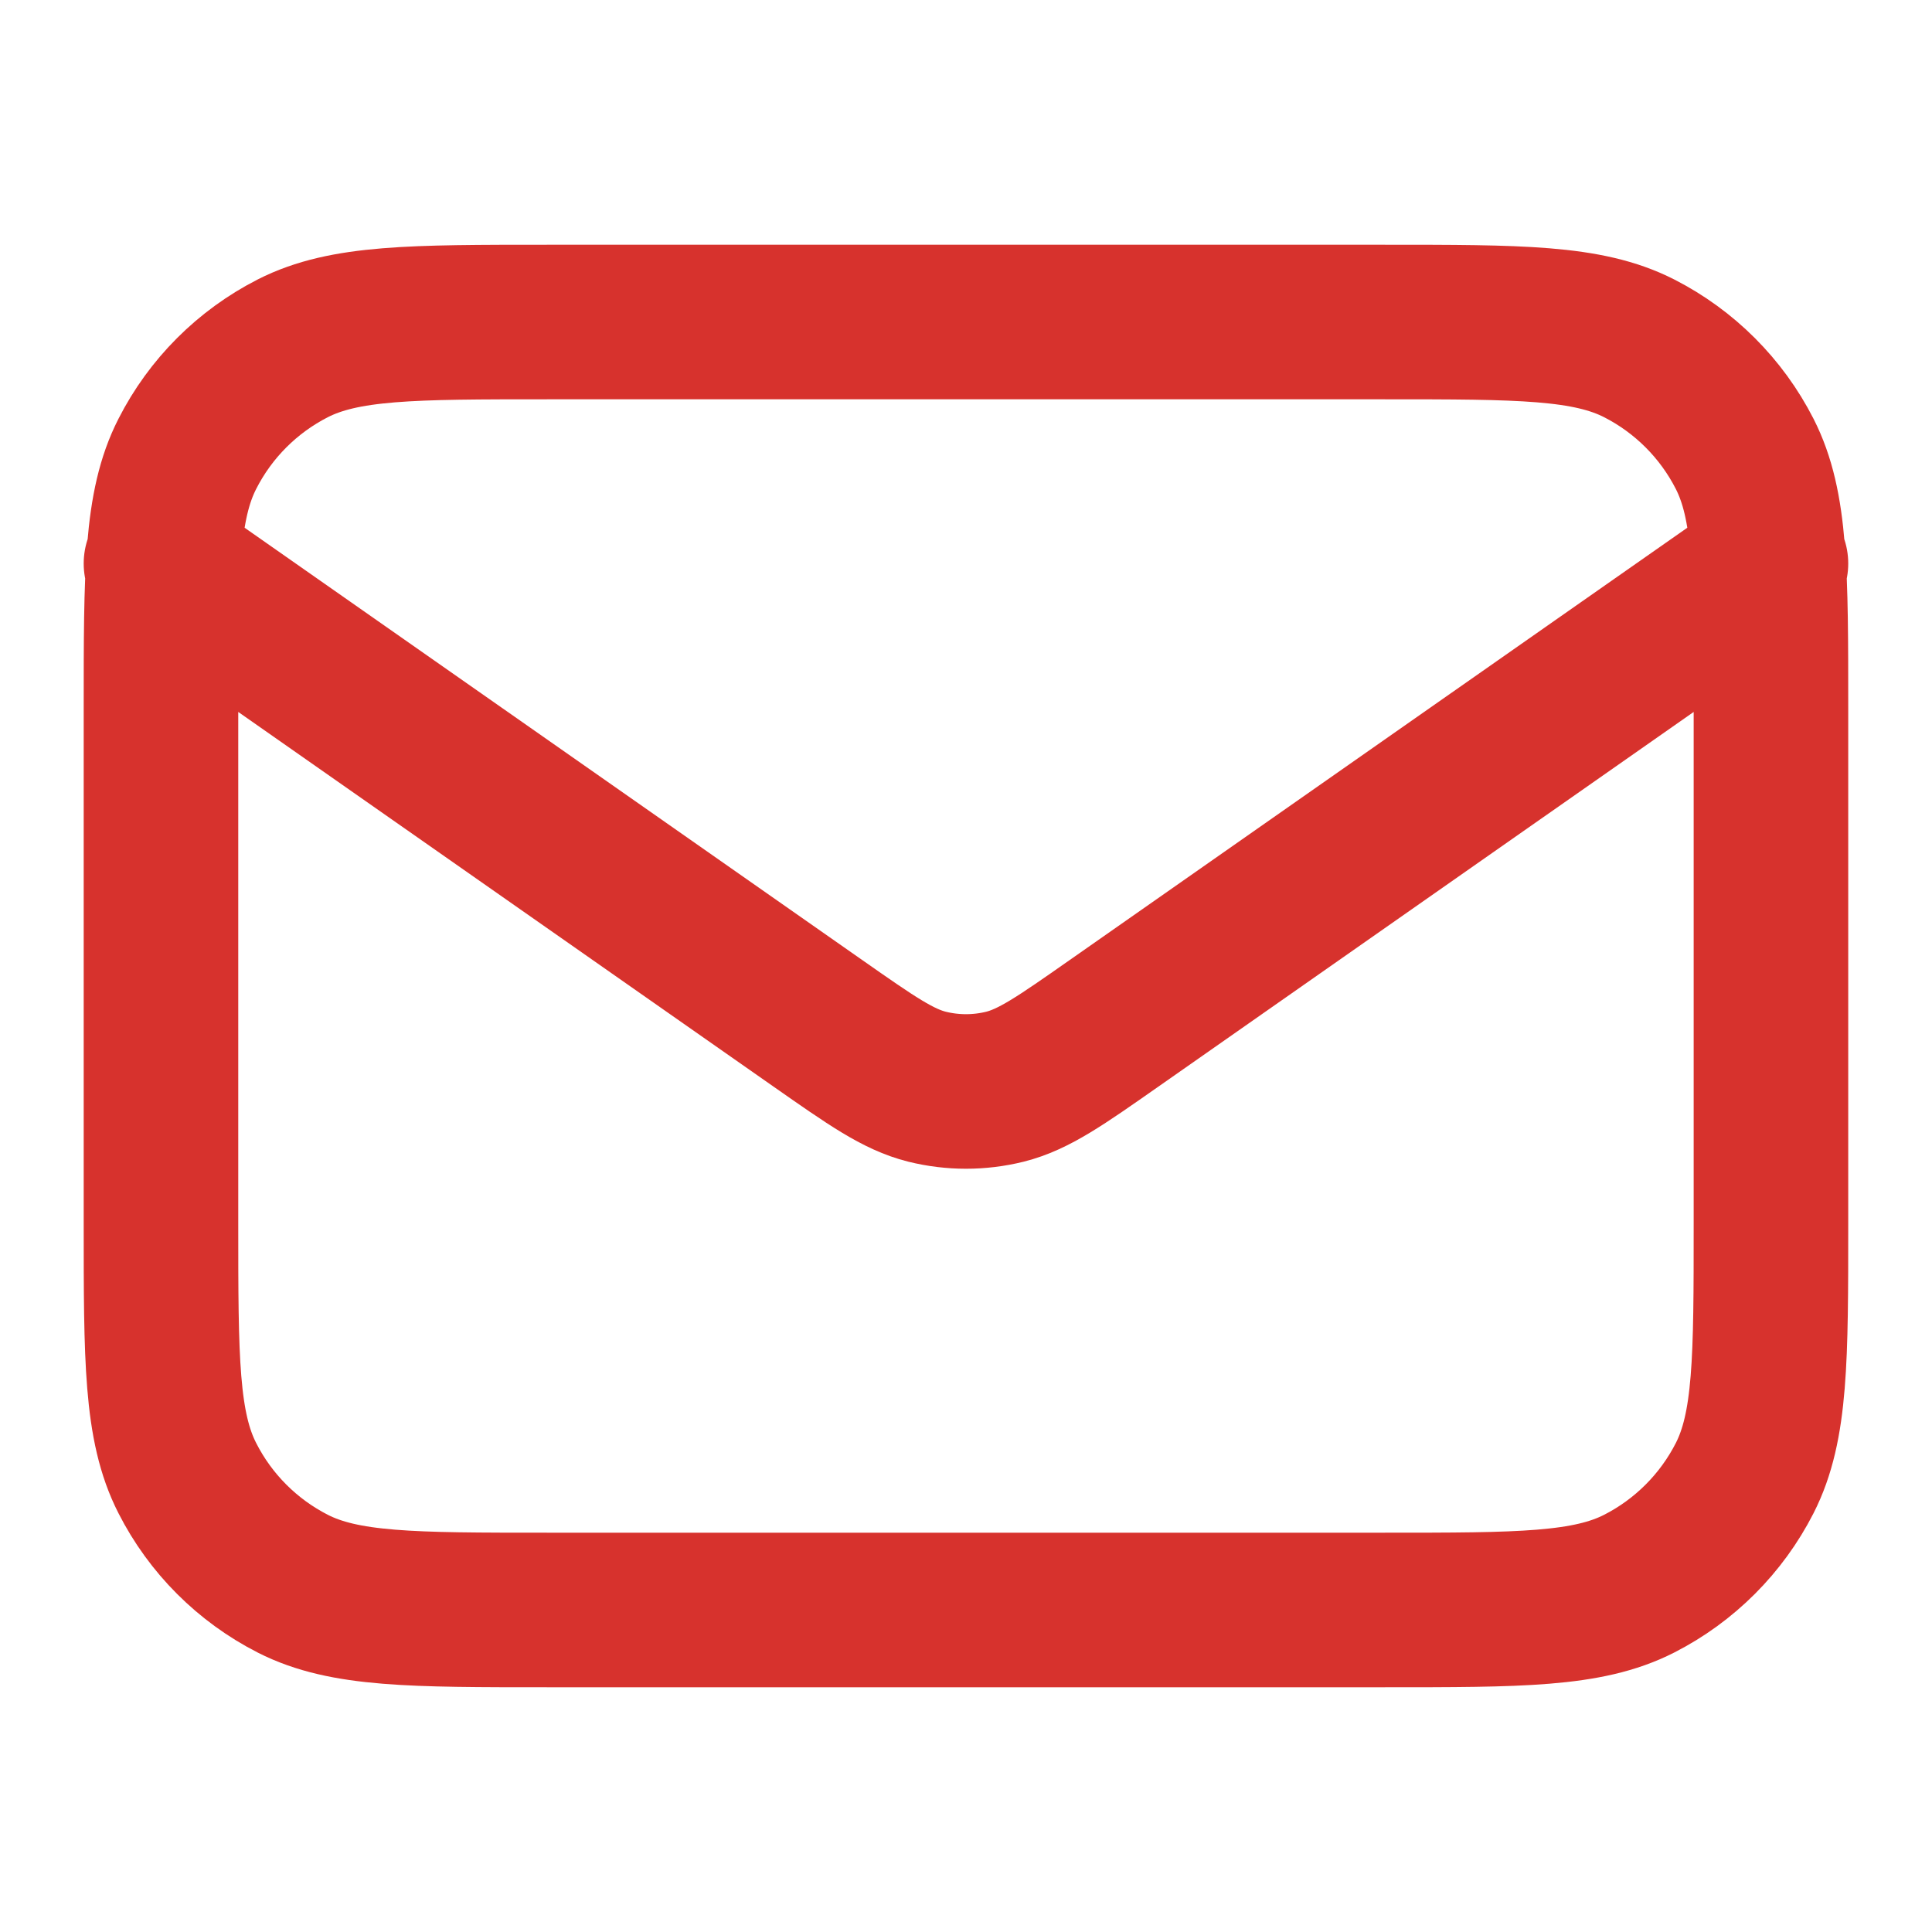 <?xml version="1.0" encoding="UTF-8"?> <svg xmlns="http://www.w3.org/2000/svg" width="25" height="25" viewBox="0 0 25 25" fill="none"> <path d="M2.083 7.292L10.588 13.245C11.277 13.727 11.621 13.968 11.996 14.062C12.327 14.144 12.673 14.144 13.004 14.062C13.378 13.968 13.723 13.727 14.411 13.245L22.916 7.292M7.083 20.833H17.916C19.666 20.833 20.542 20.833 21.21 20.493C21.798 20.193 22.276 19.715 22.576 19.127C22.916 18.459 22.916 17.584 22.916 15.833V9.167C22.916 7.416 22.916 6.541 22.576 5.873C22.276 5.285 21.798 4.807 21.21 4.507C20.542 4.167 19.666 4.167 17.916 4.167H7.083C5.333 4.167 4.458 4.167 3.789 4.507C3.201 4.807 2.723 5.285 2.424 5.873C2.083 6.541 2.083 7.416 2.083 9.167V15.833C2.083 17.584 2.083 18.459 2.424 19.127C2.723 19.715 3.201 20.193 3.789 20.493C4.458 20.833 5.333 20.833 7.083 20.833Z" stroke="#D7322D" stroke-width="2" stroke-linecap="round" stroke-linejoin="round"></path> </svg> 